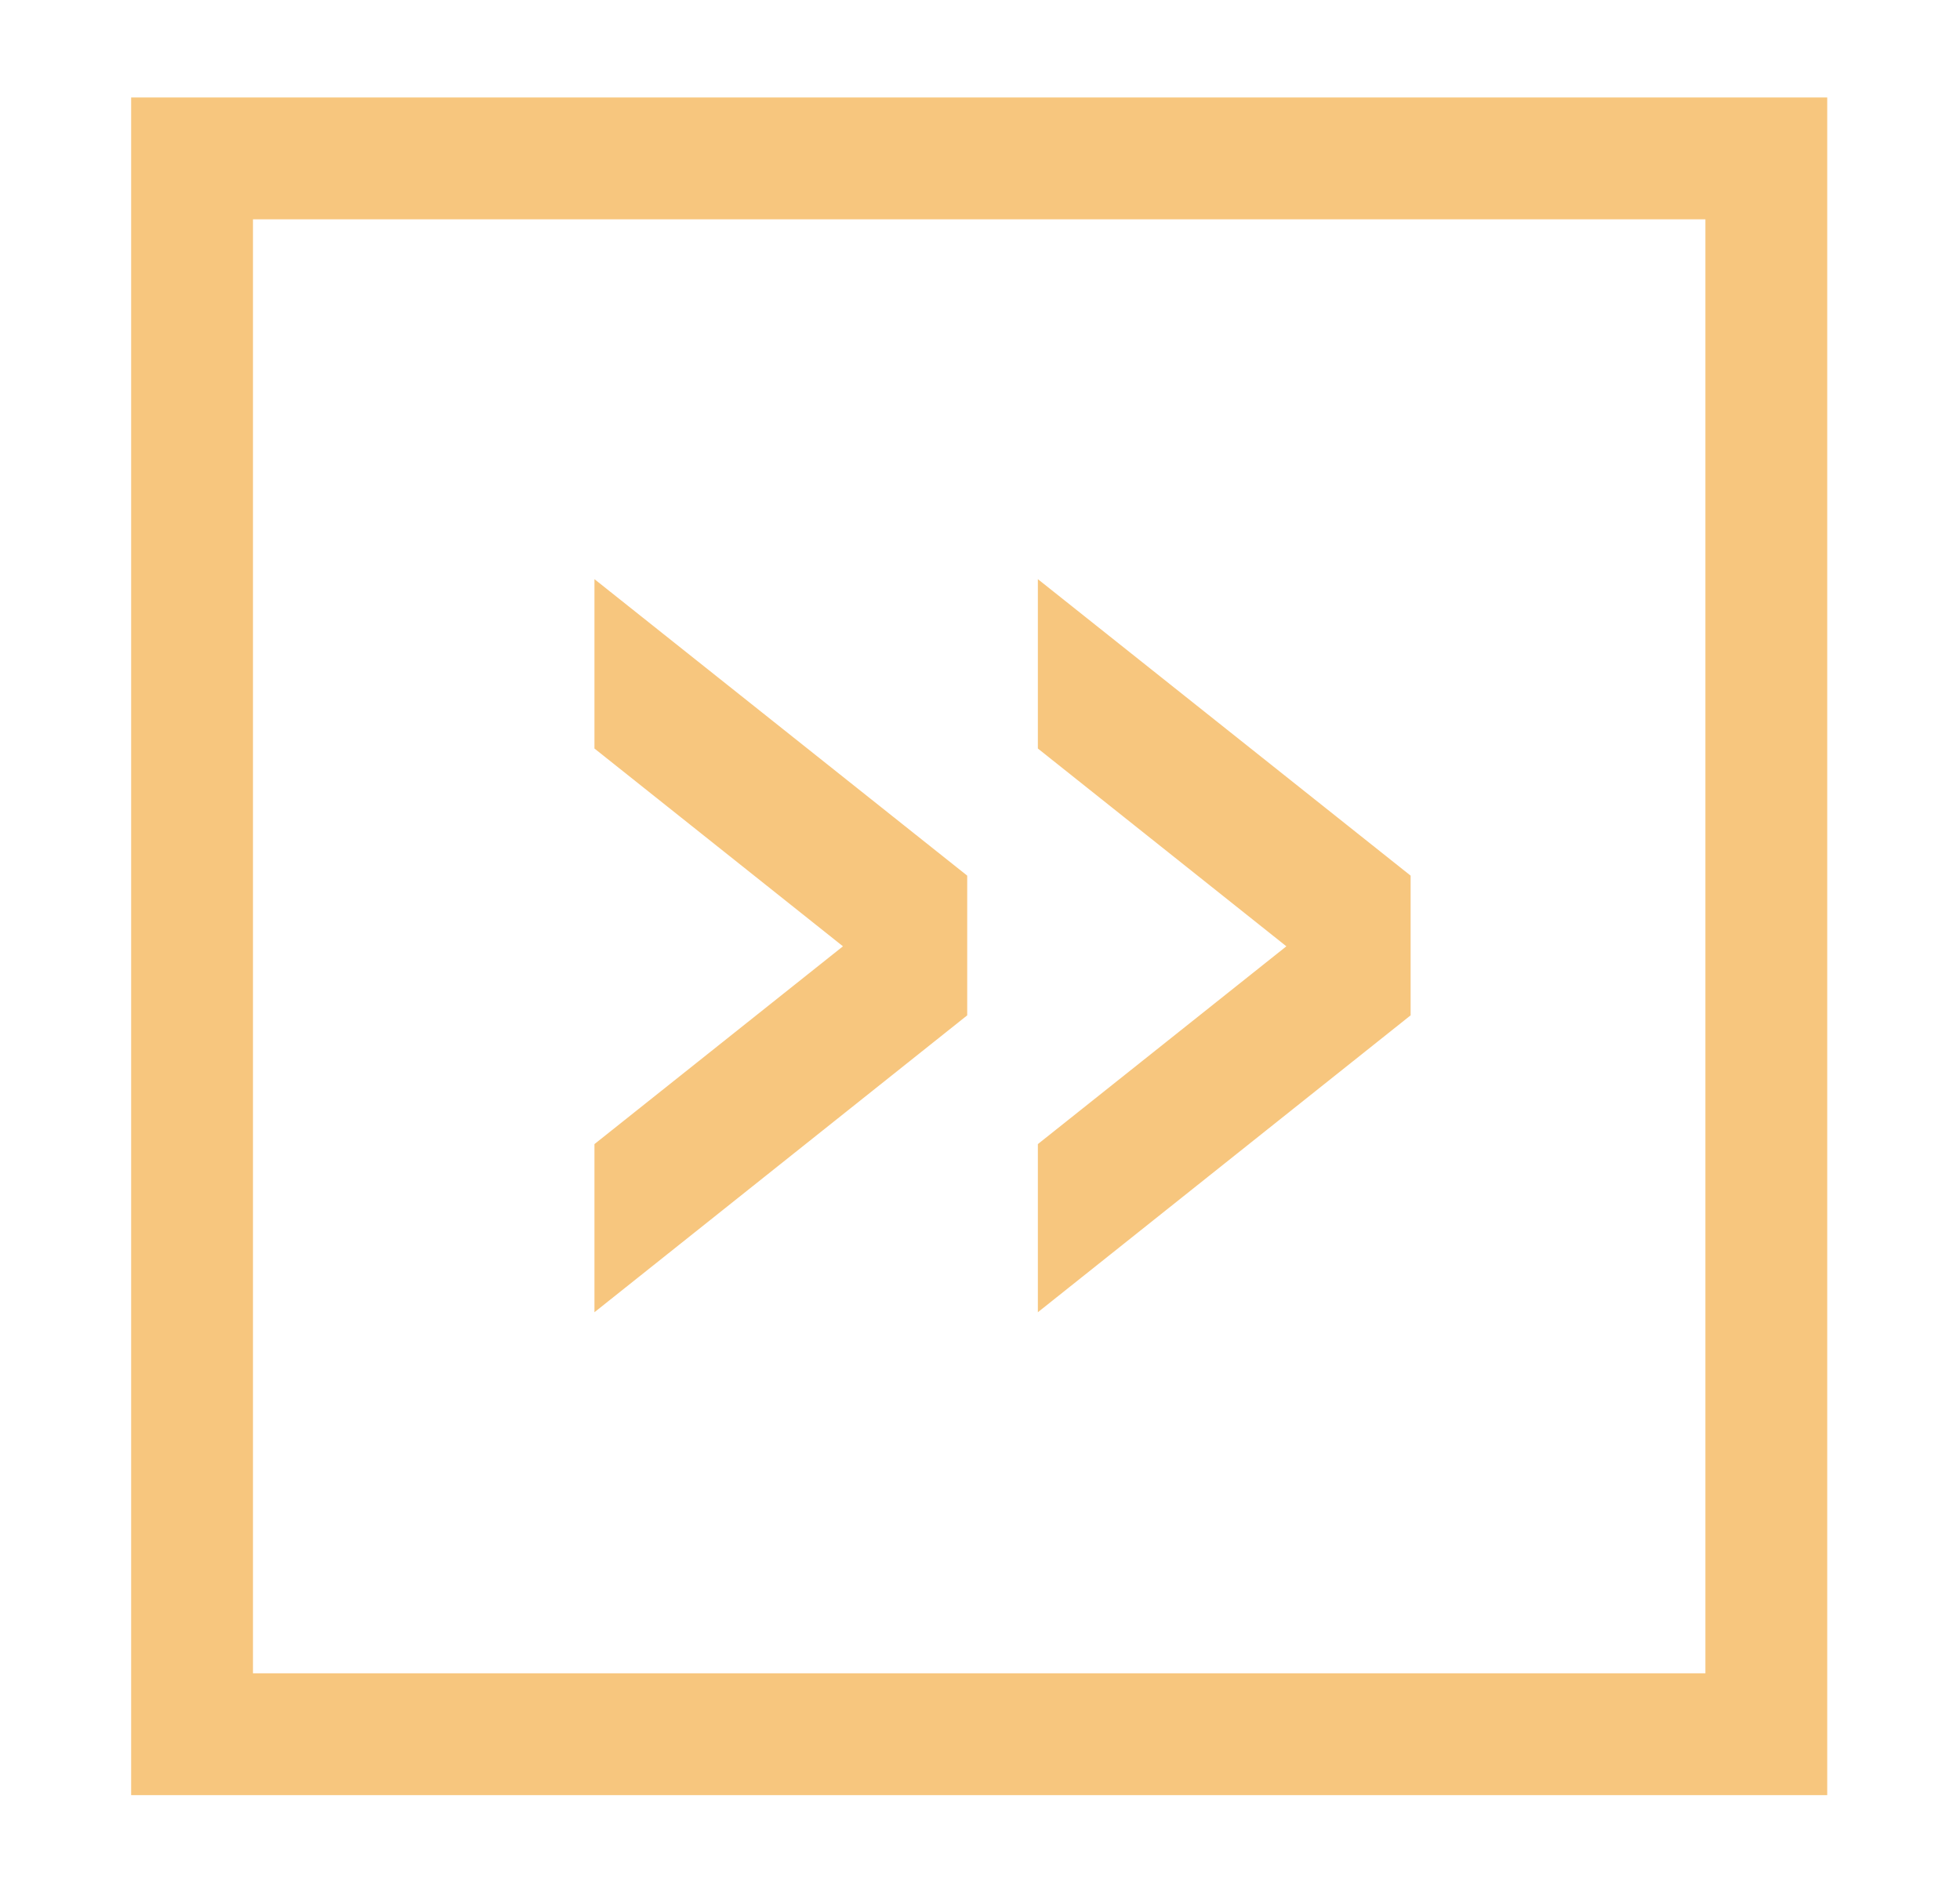 <?xml version="1.0" encoding="UTF-8"?> <svg xmlns="http://www.w3.org/2000/svg" id="Layer_1" data-name="Layer 1" viewBox="0 0 48.27 46.6"><defs><style>.cls-1{fill:#f7c67e;}</style></defs><path class="cls-1" d="M14.64,28.17l6.12-4.87-6.12-4.87V14.26l9.18,7.3V25l-9.18,7.31Z"></path><path class="cls-1" d="M25.56,28.17l6.12-4.87-6.12-4.87V14.26l9.18,7.3V25l-9.18,7.31Z"></path><path class="cls-1" d="M42,5.4V41.2H6.23V5.4H42m3-3H3.23V44.2H45V2.4Z"></path></svg> 